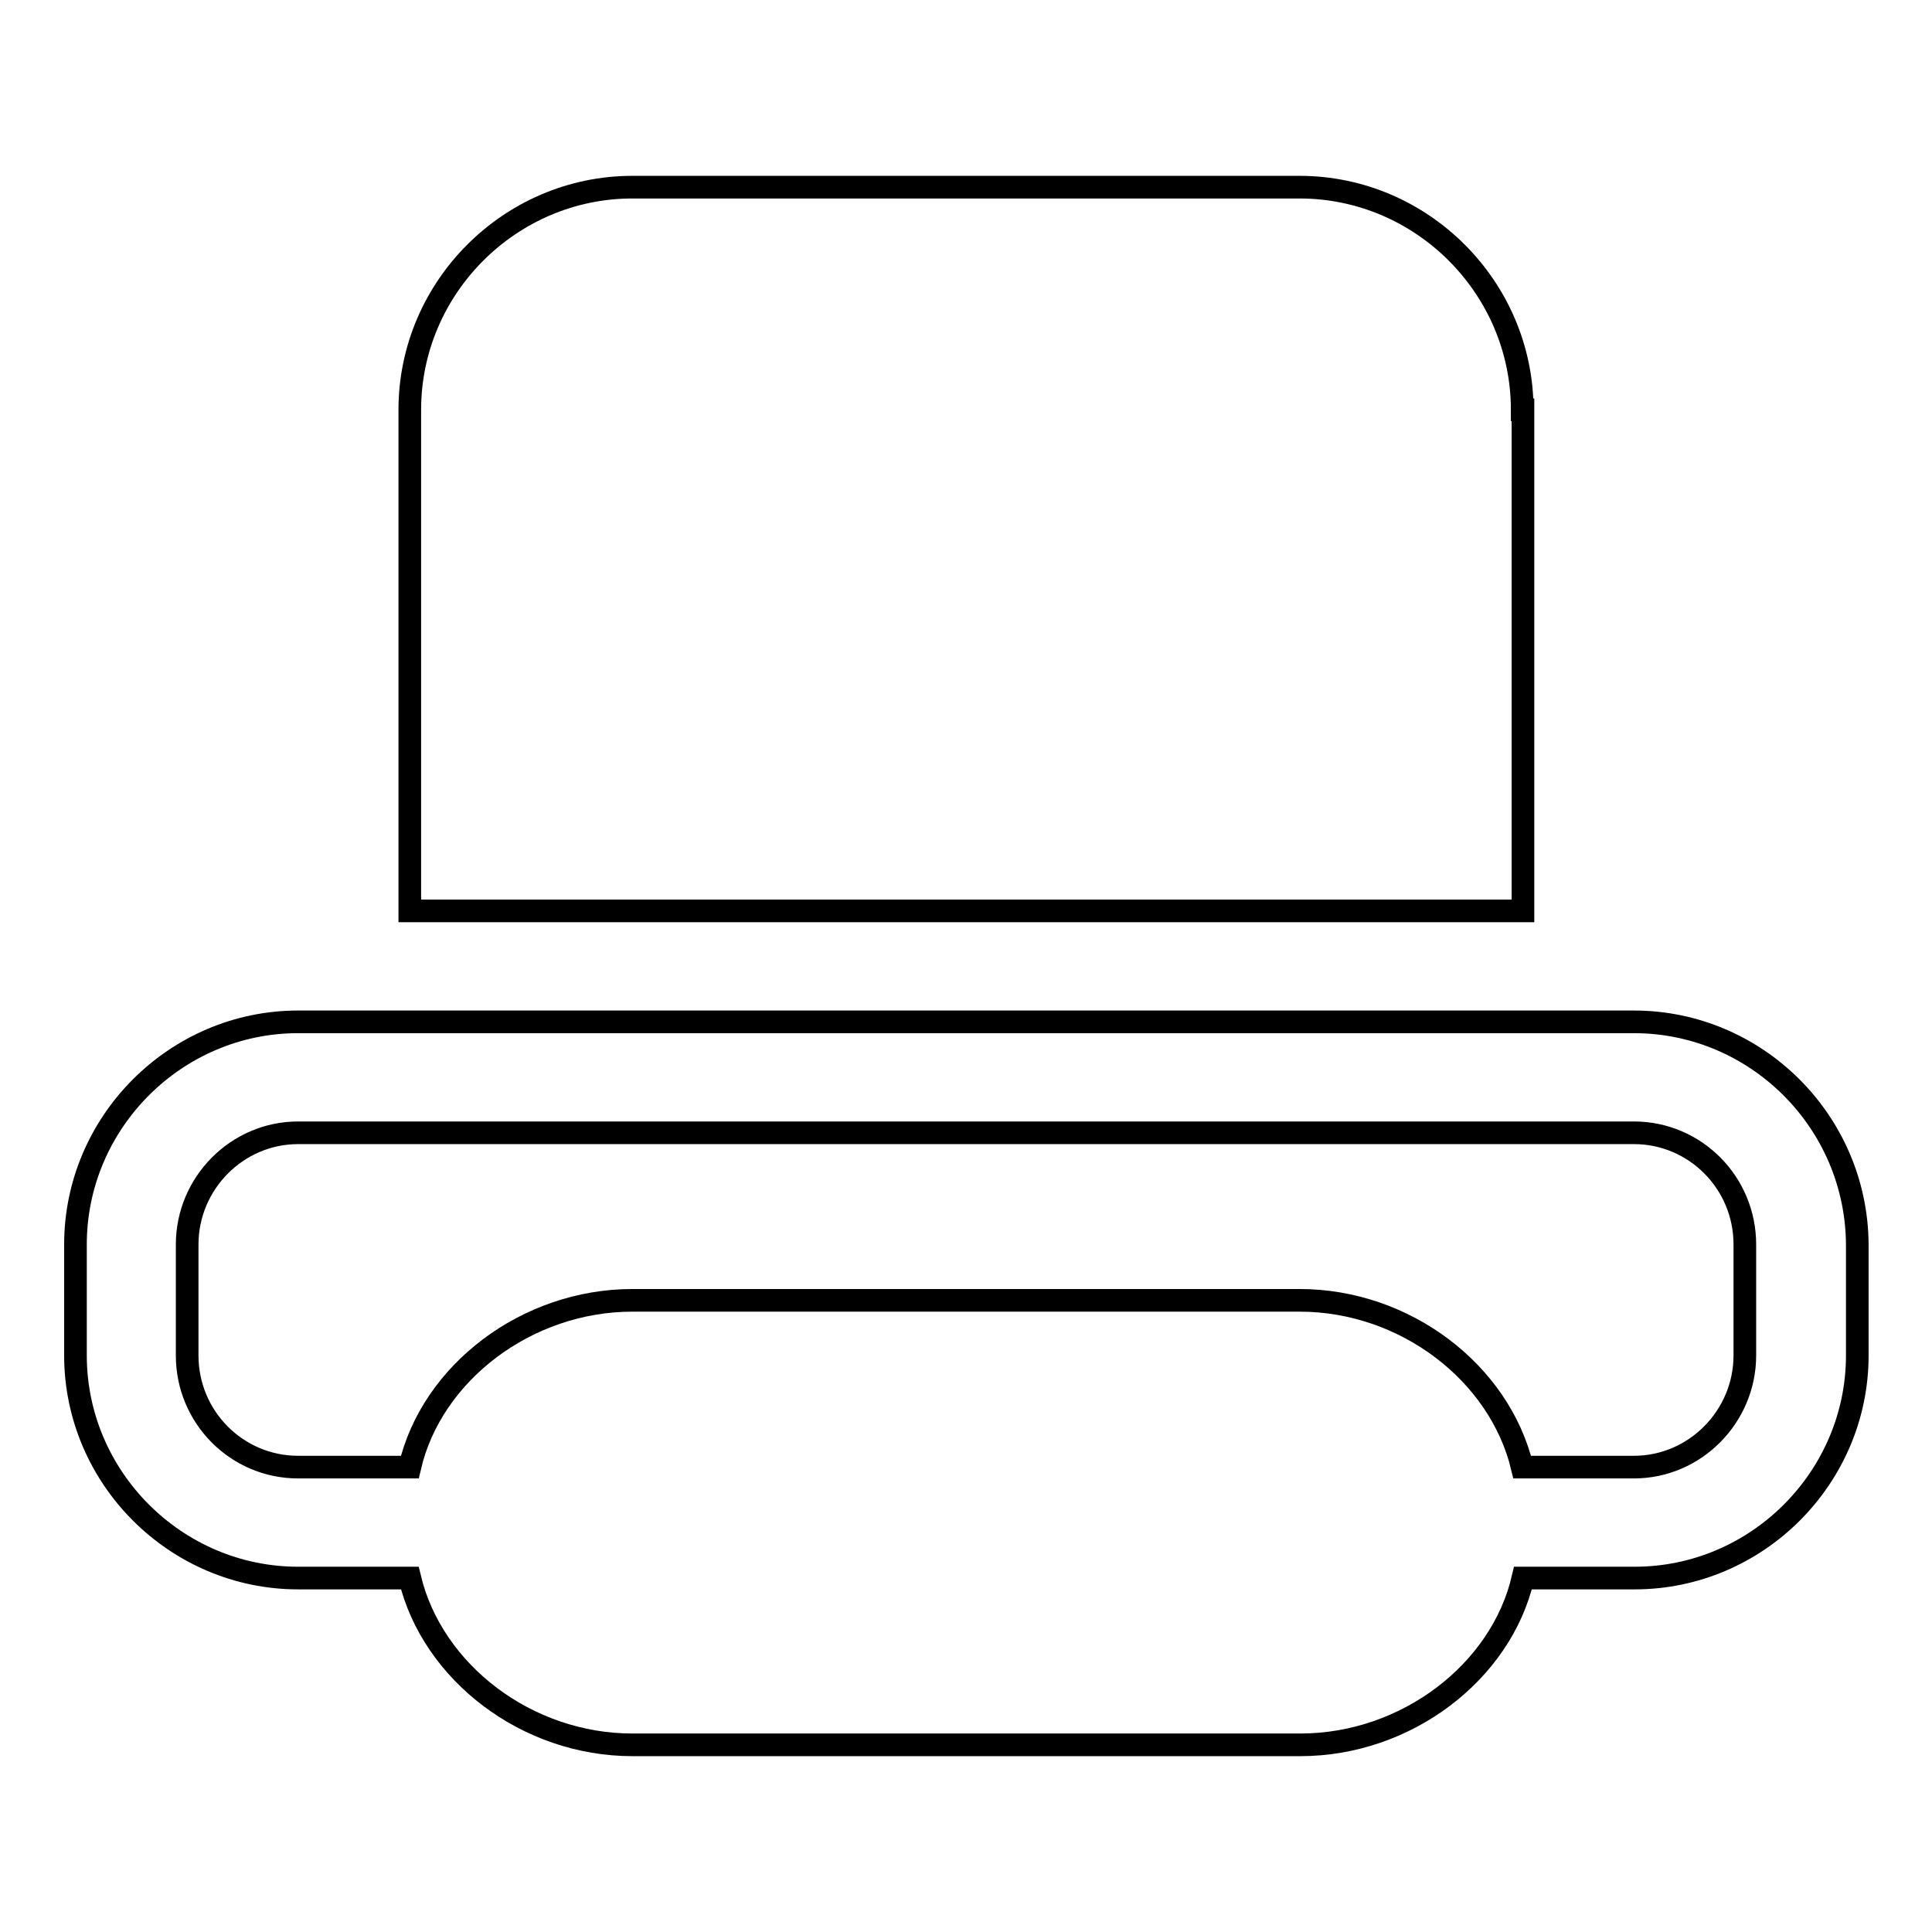 <?xml version="1.0" encoding="utf-8"?>
<!-- Svg Vector Icons : http://www.onlinewebfonts.com/icon -->
<!DOCTYPE svg PUBLIC "-//W3C//DTD SVG 1.1//EN" "http://www.w3.org/Graphics/SVG/1.1/DTD/svg11.dtd">
<svg version="1.1" xmlns="http://www.w3.org/2000/svg" xmlns:xlink="http://www.w3.org/1999/xlink" x="0px" y="0px" viewBox="0 0 256 256" enable-background="new 0 0 256 256" xml:space="preserve">
<g><g><path stroke-width="3" fill-opacity="0" stroke="#000000"  d="M201.7,54.3c0-16.2-13.3-29.5-29.5-29.5H83.8c-16.2,0-29.5,13.3-29.5,29.5v66.4h147.5V54.3z M216.5,135.4h-177c-16.2,0-29.5,13.3-29.5,29.5v14.7c0,16.2,13.3,29.5,29.5,29.5h14.8c3,12.5,15.5,22.1,29.5,22.1h88.5c14,0,26.6-9.6,29.5-22.1h14.8c16.2,0,29.5-13.3,29.5-29.5v-14.7C246,148.6,232.7,135.4,216.5,135.4z M231.2,179.6c0,8.1-6.6,14.8-14.7,14.8h-14.8c-3-12.5-15.5-22.1-29.5-22.1H83.8c-14,0-26.6,9.6-29.5,22.1H39.5c-8.1,0-14.7-6.6-14.7-14.8v-14.7c0-8.1,6.6-14.8,14.7-14.8h177c8.1,0,14.7,6.6,14.7,14.8L231.2,179.6L231.2,179.6z"/></g></g>
</svg>
